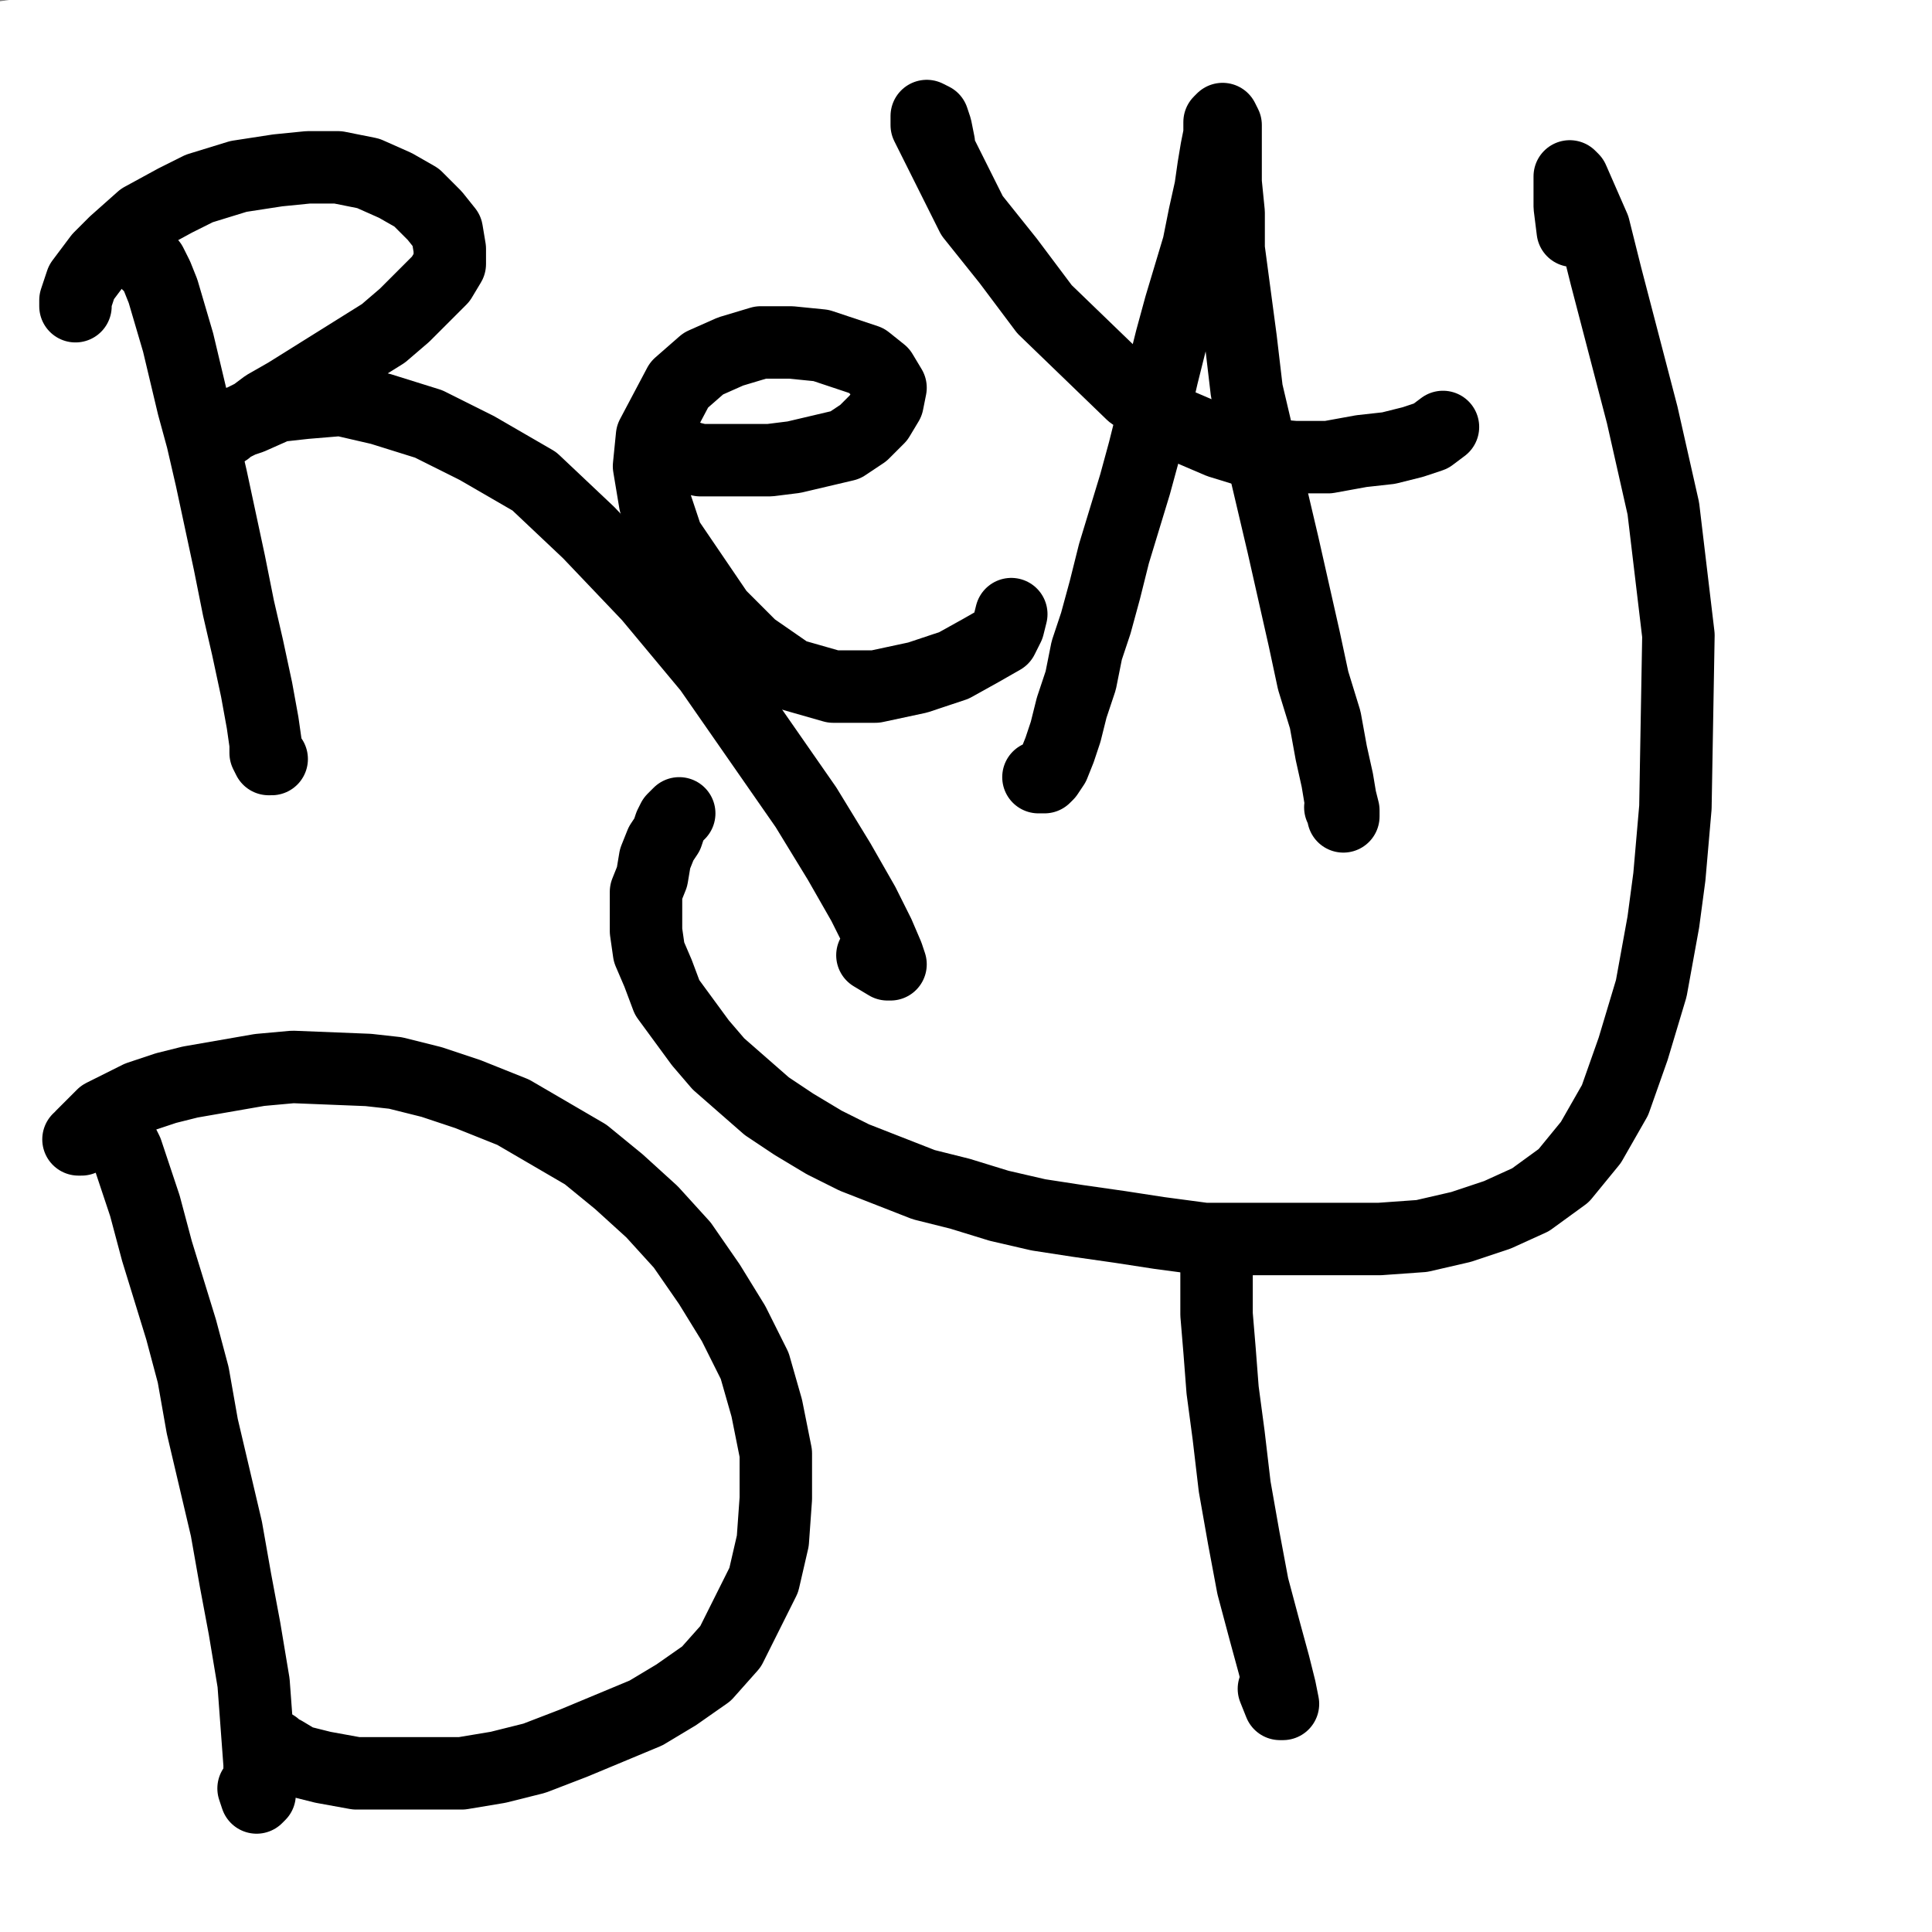 <?xml version="1.0" standalone="yes"?><svg width="640px" height="640px" xmlns="http://www.w3.org/2000/svg" version="1.1"><rect width="100%" height="100%" fill="#808080" stroke="none"/><polyline points="66,245.438 65,243.438 64,240.438 64,236.438 62,232.438 61,227.438 60,223.438 58,218.438 56,213.438 53,203.438 52,200.438 49,192.438 47,187.438 45,181.438 43,176.438 41,170.438 37,159.438 36,154.438 34,150.438 34,146.438 33,142.438 34,139.438 35,136.438 37,133.438 39,131.438 46,125.438 52,121.438 56,118.438 62,115.438 67,112.438 73,110.438 79,108.438 87,106.438 94,104.438 99,103.438 105,102.438 111,102.438 116,102.438 120,103.438 123,104.438 124,107.438 125,113.438 125,120.438 124,123.438 123,126.438 121,129.438 119,131.438 114,136.438 112,138.438 106,142.438 103,143.438 101,145.438 100,147.438 100,148.438 99,149.438 100,150.438 102,151.438 106,153.438 110,155.438 115,158.438 120,161.438 126,165.438 134,171.438 141,176.438 147,180.438 154,186.438 162,194.438 169,200.438 177,208.438 191,224.438 197,232.438 203,238.438 208,244.438 212,248.438 215,252.438 217,254.438 218,255.438 218,255.438 217,255.438 216,255.438 214,255.438 207,256.438 204,257.438 199,258.438 194,259.438 190,261.438 185,263.438 182,264.438 179,266.438 174,268.438 174,269.438 173,269.438 173,269.438 173,268.438 174,266.438 174,262.438 174,258.438 172,254.438 169,249.438 162,239.438 157,233.438 151,227.438 145,221.438 139,215.438 132,209.438 118,198.438 112,193.438 106,189.438 100,185.438 95,182.438 92,179.438 89,177.438 87,176.438 86,175.438 86,175.438 85,175.438 84,174.438 83,174.438 82,174.438 82,174.438 81,173.438 80,173.438 80,173.438 80,173.438 79,173.438 79,174.438 80,176.438 81,183.438 84,194.438 86,202.438 88,209.438 91,214.438 92,219.438 94,224.438 95,228.438 96,232.438 97,236.438 98,238.438 98,238.438 98,239.438 98,239.438 96,240.438 94,241.438 91,243.438 87,244.438 84,245.438 77,248.438 74,249.438 72,250.438 72,251.438 73,251.438 " fill="none" stroke="#000000" stroke-width="5px" stroke-linecap="round" stroke-linejoin="round" /><polyline points="72,141.438 72,141.438 73,142.438 74,142.438 77,141.438 81,138.438 91,128.438 97,117.438 101,103.438 101,91.438 98,81.438 94,74.438 88,72.438 82,74.438 73,79.438 64,86.438 58,95.438 53,113.438 54,121.438 58,128.438 62,133.438 65,134.438 67,134.438 66,132.438 " fill="none" stroke="#000000" stroke-width="5px" stroke-linecap="round" stroke-linejoin="round" /><polyline points="211,116.438 211,115.438 211,113.438 210,109.438 209,104.438 209,98.438 208,91.438 207,86.438 206,82.438 205,79.438 204,78.438 202,78.438 200,79.438 196,79.438 192,80.438 188,81.438 183,82.438 177,82.438 172,82.438 168,82.438 164,83.438 161,84.438 159,88.438 157,92.438 156,99.438 156,108.438 156,118.438 156,130.438 157,143.438 158,172.438 159,186.438 159,200.438 159,214.438 160,227.438 161,240.438 163,253.438 164,266.438 166,277.438 168,286.438 170,292.438 173,296.438 176,298.438 181,299.438 187,299.438 194,298.438 201,297.438 210,296.438 218,295.438 227,293.438 237,292.438 246,291.438 255,290.438 263,288.438 271,287.438 278,286.438 283,285.438 287,284.438 290,284.438 291,283.438 292,281.438 293,279.438 293,269.438 292,262.438 291,255.438 289,238.438 289,229.438 288,219.438 287,211.438 286,205.438 285,200.438 283,196.438 282,193.438 279,190.438 275,188.438 270,187.438 265,185.438 253,183.438 248,181.438 244,180.438 241,180.438 240,180.438 239,180.438 239,181.438 238,183.438 238,187.438 240,192.438 241,199.438 243,208.438 246,216.438 248,225.438 250,233.438 251,241.438 252,247.438 253,252.438 254,255.438 254,258.438 254,260.438 253,261.438 251,262.438 245,266.438 241,268.438 237,270.438 233,272.438 229,274.438 225,276.438 222,277.438 220,279.438 218,279.438 217,279.438 216,278.438 216,276.438 215,272.438 215,266.438 215,258.438 214,250.438 213,242.438 212,233.438 209,223.438 207,212.438 203,201.438 200,192.438 196,179.438 194,175.438 194,173.438 194,172.438 196,171.438 198,171.438 201,171.438 204,171.438 208,172.438 212,172.438 220,172.438 222,172.438 224,171.438 225,170.438 225,169.438 225,168.438 225,166.438 224,163.438 224,160.438 223,157.438 223,155.438 222,155.438 221,155.438 219,155.438 216,155.438 214,157.438 208,159.438 205,159.438 204,159.438 204,159.438 204,158.438 203,158.438 203,156.438 202,154.438 198,147.438 197,142.438 195,138.438 192,133.438 188,125.438 187,122.438 187,122.438 187,121.438 188,121.438 189,121.438 190,121.438 193,122.438 195,122.438 198,122.438 200,122.438 201,122.438 203,122.438 205,122.438 206,122.438 207,122.438 207,122.438 207,122.438 206,122.438 206,121.438 " fill="none" stroke="#000000" stroke-width="5px" stroke-linecap="round" stroke-linejoin="round" /><polyline points="325,240.438 325,242.438 324,243.438 320,244.438 315,246.438 310,249.438 303,253.438 296,257.438 290,260.438 285,262.438 281,263.438 278,263.438 276,260.438 274,256.438 273,249.438 272,241.438 271,230.438 269,217.438 266,204.438 263,189.438 259,173.438 256,157.438 254,141.438 253,109.438 254,95.438 256,82.438 266,60.438 273,51.438 282,43.438 290,36.438 301,32.438 311,29.438 322,28.438 333,29.438 344,32.438 354,37.438 364,44.438 373,54.438 382,67.438 390,82.438 397,99.438 403,118.438 409,139.438 413,161.438 416,183.438 418,205.438 419,224.438 418,240.438 418,253.438 417,263.438 415,273.438 415,274.438 414,275.438 414,276.438 414,276.438 414,276.438 413,276.438 410,277.438 406,278.438 398,279.438 391,280.438 386,280.438 375,279.438 372,279.438 369,279.438 368,279.438 368,279.438 368,279.438 369,279.438 370,278.438 371,275.438 373,271.438 374,266.438 375,259.438 376,251.438 376,242.438 376,232.438 375,222.438 373,210.438 370,200.438 367,189.438 362,179.438 357,169.438 352,161.438 342,151.438 337,149.438 332,148.438 324,155.438 320,161.438 318,168.438 318,176.438 318,186.438 319,197.438 321,208.438 322,217.438 324,226.438 325,232.438 325,236.438 325,240.438 325,240.438 325,240.438 325,235.438 " fill="none" stroke="#000000" stroke-width="5px" stroke-linecap="round" stroke-linejoin="round" /><polyline points="334,118.438 335,118.438 335,118.438 334,118.438 332,120.438 328,123.438 324,125.438 320,128.438 316,129.438 314,130.438 312,129.438 311,126.438 310,120.438 309,113.438 308,104.438 305,94.438 303,84.438 301,75.438 299,69.438 299,66.438 299,66.438 302,69.438 305,73.438 317,82.438 324,85.438 331,86.438 336,86.438 340,86.438 342,85.438 344,87.438 343,94.438 341,104.438 339,121.438 339,125.438 338,125.438 " fill="none" stroke="#000000" stroke-width="5px" stroke-linecap="round" stroke-linejoin="round" /><polyline points="459,242.438 459,242.438 459,242.438 456,241.438 451,243.438 444,245.438 437,248.438 431,250.438 425,251.438 421,251.438 418,251.438 416,250.438 414,248.438 412,244.438 410,238.438 409,229.438 407,217.438 405,202.438 403,185.438 400,167.438 397,148.438 394,131.438 391,116.438 387,104.438 383,84.438 382,75.438 383,68.438 385,62.438 390,57.438 396,53.438 403,49.438 412,46.438 423,43.438 434,41.438 446,40.438 459,39.438 472,38.438 498,38.438 510,38.438 523,38.438 534,40.438 546,44.438 552,47.438 561,54.438 569,63.438 577,74.438 581,82.438 585,91.438 588,102.438 592,116.438 596,131.438 598,147.438 598,163.438 597,177.438 586,213.438 576,229.438 567,240.438 557,248.438 540,258.438 528,261.438 516,263.438 503,262.438 490,260.438 478,255.438 459,244.438 452,240.438 447,237.438 444,235.438 444,235.438 445,235.438 446,235.438 448,235.438 449,234.438 451,233.438 452,231.438 453,229.438 454,227.438 455,219.438 " fill="none" stroke="#000000" stroke-width="5px" stroke-linecap="round" stroke-linejoin="round" /><polyline points="476,109.438 476,109.438 476,110.438 474,114.438 473,120.438 472,129.438 471,141.438 471,154.438 471,166.438 471,177.438 471,186.438 472,194.438 473,200.438 474,204.438 477,208.438 479,212.438 483,214.438 488,217.438 494,219.438 501,221.438 509,223.438 517,224.438 525,225.438 532,224.438 540,222.438 547,218.438 556,207.438 560,198.438 564,187.438 566,175.438 566,162.438 566,149.438 563,136.438 559,125.438 552,113.438 533,100.438 524,97.438 514,95.438 504,95.438 495,96.438 487,98.438 481,101.438 473,110.438 473,113.438 " fill="none" stroke="#000000" stroke-width="5px" stroke-linecap="round" stroke-linejoin="round" /><polyline points="118,277.438 122,277.438 124,277.438 125,277.438 125,277.438 125,276.438 123,276.438 119,277.438 113,278.438 106,280.438 97,282.438 89,283.438 81,284.438 72,286.438 63,287.438 57,288.438 53,289.438 50,290.438 48,291.438 47,292.438 " fill="none" stroke="#000000" stroke-width="5px" stroke-linecap="round" stroke-linejoin="round" /><polyline points="127,273.438 129,274.438 129,276.438 129,281.438 128,290.438 128,301.438 128,313.438 130,325.438 132,337.438 135,350.438 139,363.438 145,376.438 152,387.438 160,397.438 174,406.438 187,413.438 197,418.438 216,424.438 232,429.438 249,431.438 268,432.438 286,431.438 305,431.438 324,430.438 344,430.438 364,429.438 382,428.438 401,426.438 417,424.438 432,422.438 444,420.438 453,418.438 459,414.438 463,408.438 464,399.438 465,388.438 464,375.438 462,361.438 458,346.438 454,333.438 451,321.438 449,312.438 448,305.438 448,301.438 449,298.438 452,295.438 456,293.438 461,292.438 467,292.438 475,293.438 493,295.438 512,296.438 522,297.438 532,297.438 540,296.438 548,294.438 552,293.438 558,292.438 562,292.438 564,292.438 565,293.438 565,295.438 563,305.438 562,313.438 562,322.438 562,333.438 563,347.438 564,363.438 567,380.438 569,397.438 571,414.438 574,428.438 575,440.438 575,450.438 574,457.438 571,462.438 567,466.438 561,469.438 549,471.438 538,471.438 527,471.438 515,471.438 501,471.438 487,470.438 472,471.438 457,472.438 442,473.438 410,475.438 394,475.438 379,475.438 364,475.438 350,473.438 338,472.438 319,471.438 314,471.438 311,472.438 308,477.438 308,484.438 309,501.438 310,512.438 311,525.438 313,538.438 314,553.438 315,568.438 316,582.438 317,594.438 317,603.438 317,612.438 317,614.438 316,614.438 316,615.438 315,615.438 309,615.438 303,616.438 296,617.438 289,619.438 281,620.438 274,622.438 267,623.438 258,624.438 257,623.438 257,620.438 258,616.438 261,609.438 268,588.438 272,577.438 274,565.438 276,552.438 277,540.438 278,527.438 278,515.438 279,494.438 279,485.438 279,479.438 279,476.438 278,474.438 278,474.438 278,474.438 276,474.438 273,474.438 269,474.438 264,475.438 259,475.438 252,475.438 245,475.438 237,475.438 228,475.438 210,475.438 200,475.438 180,473.438 170,471.438 160,470.438 150,468.438 139,466.438 129,462.438 119,458.438 109,453.438 99,447.438 90,441.438 84,435.438 77,427.438 70,417.438 58,395.438 53,384.438 51,377.438 50,368.438 48,358.438 47,347.438 47,336.438 47,325.438 49,310.438 53,294.438 54,292.438 54,292.438 " fill="none" stroke="#000000" stroke-width="5px" stroke-linecap="round" stroke-linejoin="round" /><polyline points="28,146.438 29,146.438 30,146.438 31,148.438 32,150.438 34,154.438 36,160.438 39,167.438 41,174.438 43,180.438 49,196.438 53,208.438 55,216.438 58,225.438 61,233.438 63,240.438 65,244.438 66,247.438 67,249.438 67,250.438 66,249.438 " fill="none" stroke="#000000" stroke-width="12px" stroke-linecap="round" stroke-linejoin="round" /><polyline points="109,106.438 109,106.438 109,106.438 110,105.438 111,105.438 114,105.438 119,106.438 123,108.438 127,111.438 131,114.438 134,117.438 136,119.438 136,122.438 135,125.438 132,128.438 129,131.438 126,134.438 122,137.438 118,140.438 114,143.438 107,147.438 104,148.438 102,148.438 101,149.438 101,151.438 " fill="none" stroke="#000000" stroke-width="12px" stroke-linecap="round" stroke-linejoin="round" /><polyline points="98,151.438 100,151.438 106,152.438 111,154.438 117,157.438 123,162.438 130,167.438 138,173.438 145,179.438 152,186.438 156,192.438 159,200.438 " fill="none" stroke="#000000" stroke-width="12px" stroke-linecap="round" stroke-linejoin="round" /><polyline points="203,83.438 203,83.438 201,84.438 198,84.438 193,85.438 188,86.438 182,87.438 176,88.438 169,89.438 162,90.438 152,93.438 149,96.438 147,99.438 145,103.438 145,109.438 145,116.438 146,132.438 147,140.438 148,147.438 148,154.438 148,162.438 147,176.438 147,184.438 147,200.438 147,207.438 147,214.438 147,221.438 148,229.438 151,245.438 153,252.438 154,260.438 158,272.438 159,278.438 160,282.438 162,286.438 162,288.438 162,289.438 162,289.438 162,289.438 162,291.438 164,292.438 169,292.438 170,293.438 171,294.438 " fill="none" stroke="#000000" stroke-width="12px" stroke-linecap="round" stroke-linejoin="round" /><polyline points="256,177.438 256,177.438 256,176.438 255,172.438 254,166.438 254,158.438 253,150.438 252,142.438 251,126.438 251,117.438 251,108.438 251,92.438 251,84.438 252,76.438 254,69.438 257,61.438 260,54.438 264,46.438 267,39.438 271,33.438 276,28.438 282,24.438 289,20.438 296,18.438 304,16.438 311,16.438 318,17.438 326,19.438 334,21.438 341,25.438 347,29.438 353,33.438 360,38.438 365,42.438 370,47.438 374,52.438 378,57.438 380,63.438 382,67.438 383,70.438 " fill="none" stroke="#000000" stroke-width="12px" stroke-linecap="round" stroke-linejoin="round" /><polyline points="388,71.438 388,72.438 388,70.438 389,67.438 391,63.438 393,59.438 397,56.438 402,53.438 407,50.438 413,47.438 420,45.438 428,43.438 436,41.438 444,40.438 453,39.438 462,38.438 470,37.438 478,36.438 487,35.438 495,34.438 503,34.438 511,33.438 519,34.438 527,36.438 534,38.438 541,40.438 549,43.438 554,45.438 560,50.438 566,55.438 572,61.438 578,68.438 582,73.438 585,78.438 590,85.438 594,92.438 597,100.438 600,108.438 602,116.438 602,122.438 604,133.438 604,139.438 605,150.438 604,158.438 603,167.438 601,175.438 599,183.438 596,190.438 593,196.438 585,210.438 579,217.438 574,223.438 569,229.438 563,234.438 558,239.438 548,245.438 542,249.438 535,252.438 528,255.438 521,258.438 515,260.438 507,260.438 500,261.438 492,260.438 484,258.438 476,256.438 470,254.438 463,251.438 458,249.438 450,244.438 446,242.438 444,240.438 " fill="none" stroke="#000000" stroke-width="12px" stroke-linecap="round" stroke-linejoin="round" /><polyline points="444,239.438 444,240.438 440,241.438 432,243.438 423,246.438 415,248.438 409,250.438 405,250.438 " fill="none" stroke="#000000" stroke-width="12px" stroke-linecap="round" stroke-linejoin="round" /><polyline points="468,99.438 468,100.438 466,104.438 465,107.438 464,111.438 463,117.438 462,124.438 461,132.438 461,139.438 462,146.438 463,153.438 466,160.438 469,166.438 473,171.438 478,175.438 484,179.438 497,182.438 503,182.438 508,180.438 514,176.438 524,165.438 531,149.438 532,141.438 531,133.438 529,125.438 526,117.438 521,110.438 515,105.438 508,101.438 500,98.438 493,95.438 485,95.438 476,97.438 464,103.438 460,111.438 " fill="none" stroke="#000000" stroke-width="12px" stroke-linecap="round" stroke-linejoin="round" /><polyline points="126,271.438 129,271.438 129,269.438 127,268.438 124,268.438 120,270.438 113,273.438 105,277.438 96,279.438 88,281.438 81,283.438 72,286.438 63,288.438 56,290.438 52,291.438 49,291.438 46,292.438 44,293.438 " fill="none" stroke="#000000" stroke-width="12px" stroke-linecap="round" stroke-linejoin="round" /><polyline points="134,270.438 134,272.438 133,275.438 131,280.438 131,287.438 130,296.438 132,306.438 133,316.438 136,327.438 139,337.438 142,347.438 146,357.438 151,367.438 156,377.438 162,385.438 168,392.438 175,399.438 182,406.438 190,412.438 198,417.438 206,421.438 216,425.438 225,429.438 235,431.438 245,434.438 255,435.438 266,435.438 278,435.438 290,434.438 303,433.438 315,431.438 329,430.438 343,429.438 356,428.438 369,428.438 382,427.438 407,426.438 417,424.438 435,421.438 442,418.438 448,414.438 455,405.438 456,397.438 456,388.438 455,377.438 453,365.438 451,353.438 450,341.438 447,329.438 445,318.438 444,310.438 443,303.438 442,299.438 442,296.438 " fill="none" stroke="#000000" stroke-width="12px" stroke-linecap="round" stroke-linejoin="round" /><polyline points="448,294.438 449,295.438 449,295.438 449,294.438 451,293.438 455,292.438 459,291.438 464,291.438 470,291.438 476,292.438 484,291.438 493,291.438 510,291.438 519,292.438 533,290.438 539,290.438 545,290.438 549,290.438 552,290.438 556,290.438 558,290.438 560,291.438 561,291.438 562,291.438 562,292.438 563,294.438 564,298.438 564,303.438 566,316.438 566,325.438 568,335.438 568,346.438 569,357.438 569,368.438 570,379.438 571,390.438 572,400.438 573,413.438 574,424.438 575,431.438 575,441.438 575,447.438 573,452.438 570,456.438 567,460.438 563,463.438 557,467.438 548,471.438 540,474.438 533,476.438 524,480.438 505,485.438 495,487.438 485,488.438 474,489.438 464,491.438 452,491.438 441,492.438 429,492.438 417,492.438 405,492.438 393,491.438 381,490.438 370,489.438 358,488.438 347,487.438 338,486.438 329,485.438 320,484.438 314,482.438 308,482.438 300,478.438 299,478.438 " fill="none" stroke="#000000" stroke-width="12px" stroke-linecap="round" stroke-linejoin="round" /><polyline points="315,483.438 316,486.438 316,490.438 317,495.438 318,503.438 319,512.438 320,521.438 321,530.438 322,539.438 323,547.438 326,563.438 328,571.438 330,580.438 331,587.438 332,594.438 333,599.438 333,604.438 335,612.438 335,615.438 334,618.438 333,620.438 330,621.438 327,622.438 323,624.438 317,625.438 311,626.438 305,627.438 298,628.438 284,630.438 277,631.438 270,632.438 264,632.438 259,633.438 255,634.438 250,634.438 249,634.438 249,631.438 250,621.438 252,613.438 256,595.438 259,584.438 261,572.438 264,548.438 265,537.438 265,527.438 264,519.438 262,506.438 261,501.438 259,497.438 259,491.438 " fill="none" stroke="#000000" stroke-width="12px" stroke-linecap="round" stroke-linejoin="round" /><polyline points="262,483.438 262,483.438 259,482.438 256,482.438 252,482.438 247,482.438 235,483.438 228,483.438 220,484.438 213,484.438 205,485.438 196,486.438 188,486.438 171,484.438 162,483.438 153,481.438 144,479.438 135,476.438 127,472.438 110,463.438 100,458.438 91,452.438 85,448.438 78,443.438 70,436.438 62,429.438 55,423.438 51,419.438 47,413.438 43,406.438 38,398.438 35,389.438 33,380.438 31,371.438 30,361.438 29,352.438 31,332.438 33,324.438 35,318.438 36,313.438 37,310.438 " fill="none" stroke="#000000" stroke-width="12px" stroke-linecap="round" stroke-linejoin="round" /><polyline points="101,107.438 103,104.438 105,101.438 107,97.438 109,92.438 111,78.438 111,72.438 106,62.438 102,59.438 97,58.438 91,57.438 86,59.438 76,65.438 70,71.438 61,82.438 55,94.438 54,101.438 53,107.438 54,113.438 55,119.438 57,122.438 58,124.438 " fill="none" stroke="#000000" stroke-width="12px" stroke-linecap="round" stroke-linejoin="round" /><polyline points="53,127.438 55,125.438 55,124.438 54,123.438 52,123.438 50,124.438 46,127.438 41,130.438 35,134.438 27,140.438 " fill="none" stroke="#000000" stroke-width="12px" stroke-linecap="round" stroke-linejoin="round" /><polyline points="218,81.438 219,81.438 219,82.438 219,85.438 219,90.438 219,96.438 219,103.438 220,110.438 221,115.438 221,118.438 221,118.438 221,118.438 219,118.438 218,118.438 216,118.438 213,118.438 210,119.438 207,120.438 203,121.438 201,121.438 199,122.438 197,123.438 196,123.438 196,125.438 195,129.438 195,133.438 195,138.438 196,144.438 198,149.438 200,154.438 201,158.438 203,159.438 205,160.438 207,160.438 210,160.438 214,160.438 218,158.438 222,158.438 226,157.438 229,156.438 232,156.438 233,156.438 234,157.438 234,159.438 234,161.438 233,164.438 232,168.438 232,172.438 231,176.438 231,180.438 229,183.438 228,184.438 225,186.438 223,186.438 220,186.438 217,186.438 214,186.438 212,186.438 210,186.438 209,186.438 208,187.438 208,188.438 208,191.438 208,196.438 209,208.438 210,214.438 211,221.438 211,228.438 212,234.438 212,240.438 212,244.438 212,249.438 212,257.438 213,259.438 214,260.438 216,260.438 219,260.438 222,259.438 226,259.438 231,258.438 236,258.438 240,259.438 243,258.438 245,257.438 246,254.438 247,251.438 247,246.438 247,240.438 244,223.438 241,213.438 238,203.438 233,186.438 231,180.438 229,171.438 229,170.438 232,170.438 235,170.438 239,172.438 244,174.438 249,175.438 252,177.438 253,177.438 252,175.438 " fill="none" stroke="#000000" stroke-width="12px" stroke-linecap="round" stroke-linejoin="round" /><polyline points="173,291.438 177,292.438 181,293.438 185,294.438 190,294.438 196,294.438 203,294.438 210,293.438 218,293.438 225,291.438 242,288.438 250,288.438 266,286.438 279,285.438 284,285.438 290,285.438 292,284.438 293,284.438 294,282.438 294,277.438 294,269.438 292,264.438 291,258.438 289,254.438 288,248.438 289,246.438 290,246.438 292,245.438 294,245.438 301,246.438 310,247.438 314,248.438 318,249.438 322,249.438 325,249.438 330,248.438 331,245.438 332,241.438 333,237.438 333,232.438 333,220.438 331,205.438 329,198.438 327,190.438 326,182.438 326,176.438 325,170.438 326,166.438 330,160.438 333,159.438 336,158.438 341,158.438 345,159.438 349,161.438 354,165.438 358,170.438 362,176.438 365,183.438 368,191.438 369,200.438 370,219.438 370,228.438 369,237.438 368,245.438 368,251.438 368,257.438 368,261.438 368,264.438 369,267.438 370,269.438 372,272.438 374,273.438 377,275.438 380,275.438 384,276.438 388,276.438 393,276.438 398,277.438 402,277.438 406,278.438 409,279.438 412,279.438 413,279.438 414,279.438 414,277.438 413,274.438 411,269.438 409,263.438 403,248.438 " fill="none" stroke="#000000" stroke-width="12px" stroke-linecap="round" stroke-linejoin="round" /><polyline points="71,249.438 72,249.438 74,249.438 76,249.438 79,249.438 83,248.438 88,246.438 99,243.438 104,242.438 108,241.438 113,239.438 113,237.438 113,234.438 111,230.438 109,225.438 107,220.438 104,214.438 101,208.438 97,202.438 94,196.438 91,191.438 88,187.438 87,184.438 87,182.438 87,182.438 89,182.438 92,182.438 96,184.438 102,187.438 110,192.438 118,199.438 127,207.438 137,215.438 145,222.438 151,226.438 154,229.438 154,230.438 " fill="none" stroke="#000000" stroke-width="12px" stroke-linecap="round" stroke-linejoin="round" /><polyline points="343,125.438 344,125.438 345,125.438 345,125.438 344,124.438 342,124.438 339,124.438 331,125.438 327,127.438 322,128.438 319,129.438 317,130.438 315,131.438 314,131.438 314,130.438 314,129.438 315,125.438 315,120.438 315,114.438 313,106.438 311,99.438 309,91.438 306,83.438 303,76.438 301,70.438 300,66.438 300,62.438 301,62.438 303,62.438 306,62.438 310,63.438 320,65.438 325,66.438 336,66.438 341,65.438 345,65.438 348,65.438 349,65.438 350,66.438 350,68.438 350,71.438 348,83.438 345,99.438 344,106.438 344,111.438 343,116.438 341,118.438 " fill="none" stroke="#000000" stroke-width="12px" stroke-linecap="round" stroke-linejoin="round" /><polyline points="76,142.438 77,143.438 78,144.438 78,144.438 79,143.438 81,142.438 83,139.438 86,136.438 87,133.438 89,129.438 90,125.438 91,122.438 93,119.438 95,116.438 97,113.438 98,109.438 99,106.438 100,103.438 102,100.438 103,96.438 104,92.438 104,88.438 105,85.438 105,82.438 105,79.438 105,76.438 104,74.438 103,72.438 101,70.438 97,67.438 95,66.438 93,66.438 91,67.438 88,69.438 86,70.438 84,71.438 79,75.438 76,78.438 73,81.438 71,85.438 69,89.438 67,93.438 65,97.438 64,101.438 63,109.438 63,113.438 63,118.438 64,123.438 65,128.438 66,133.438 67,136.438 66,138.438 66,138.438 65,136.438 " fill="none" stroke="#ffffff" stroke-width="24px" stroke-linecap="round" stroke-linejoin="round" /><polyline points="75,131.438 75,131.438 76,131.438 76,131.438 76,130.438 78,128.438 79,126.438 81,123.438 85,120.438 88,117.438 90,115.438 93,114.438 96,113.438 101,112.438 104,111.438 107,112.438 110,112.438 112,114.438 114,116.438 114,117.438 115,119.438 115,119.438 114,120.438 114,121.438 112,125.438 110,128.438 107,131.438 105,135.438 101,138.438 98,141.438 95,143.438 90,146.438 86,149.438 79,153.438 75,155.438 72,156.438 69,157.438 " fill="none" stroke="#ffffff" stroke-width="24px" stroke-linecap="round" stroke-linejoin="round" /><polyline points="59,149.438 60,149.438 61,149.438 64,148.438 67,149.438 71,151.438 76,153.438 84,157.438 97,165.438 104,170.438 111,175.438 119,181.438 125,186.438 131,191.438 143,202.438 149,207.438 154,213.438 158,219.438 162,223.438 165,227.438 170,234.438 171,236.438 172,239.438 174,241.438 175,243.438 176,245.438 177,246.438 178,246.438 178,247.438 179,247.438 180,247.438 180,247.438 181,247.438 182,247.438 183,247.438 183,244.438 178,236.438 172,229.438 165,221.438 157,211.438 135,190.438 122,180.438 109,172.438 97,164.438 88,159.438 " fill="none" stroke="#ffffff" stroke-width="24px" stroke-linecap="round" stroke-linejoin="round" /><polyline points="59,157.438 59,155.438 60,154.438 60,154.438 60,154.438 61,157.438 63,161.438 66,167.438 68,174.438 70,181.438 73,188.438 75,195.438 78,203.438 81,211.438 83,216.438 84,220.438 84,221.438 84,222.438 84,222.438 82,217.438 " fill="none" stroke="#ffffff" stroke-width="24px" stroke-linecap="round" stroke-linejoin="round" /><polyline points="210,100.438 212,100.438 212,99.438 212,99.438 212,99.438 211,99.438 209,100.438 206,100.438 202,101.438 198,102.438 194,103.438 190,104.438 186,105.438 182,105.438 178,106.438 174,106.438 171,106.438 168,107.438 165,108.438 164,109.438 163,110.438 162,112.438 162,115.438 162,125.438 162,131.438 162,137.438 161,145.438 161,153.438 161,164.438 162,171.438 162,181.438 162,194.438 162,201.438 163,210.438 165,219.438 165,223.438 167,229.438 " fill="none" stroke="#ffffff" stroke-width="24px" stroke-linecap="round" stroke-linejoin="round" /><polyline points="175,180.438 174,181.438 174,181.438 174,182.438 174,182.438 174,182.438 176,181.438 178,180.438 182,178.438 186,178.438 190,177.438 194,176.438 200,176.438 205,177.438 209,176.438 213,175.438 216,175.438 218,174.438 219,174.438 220,174.438 220,174.438 218,174.438 217,174.438 215,175.438 213,175.438 210,175.438 206,175.438 203,175.438 199,175.438 194,175.438 191,175.438 188,175.438 185,176.438 183,177.438 181,178.438 180,178.438 179,179.438 179,179.438 179,180.438 " fill="none" stroke="#ffffff" stroke-width="24px" stroke-linecap="round" stroke-linejoin="round" /><polyline points="189,170.438 189,170.438 190,171.438 190,175.438 191,190.438 192,200.438 192,209.438 193,228.438 194,238.438 195,255.438 196,261.438 197,266.438 197,269.438 197,270.438 196,269.438 196,268.438 195,266.438 195,262.438 " fill="none" stroke="#ffffff" stroke-width="24px" stroke-linecap="round" stroke-linejoin="round" /><polyline points="181,198.438 181,201.438 181,206.438 182,212.438 182,220.438 183,230.438 183,240.438 184,249.438 184,257.438 185,265.438 186,271.438 186,274.438 186,274.438 186,273.438 186,271.438 187,269.438 188,266.438 " fill="none" stroke="#ffffff" stroke-width="24px" stroke-linecap="round" stroke-linejoin="round" /><polyline points="190,270.438 190,271.438 191,271.438 195,272.438 198,272.438 202,272.438 206,272.438 210,271.438 215,270.438 219,270.438 224,270.438 229,270.438 233,270.438 238,270.438 243,270.438 247,270.438 251,270.438 255,270.438 262,269.438 263,269.438 265,269.438 266,268.438 266,267.438 267,267.438 268,265.438 268,264.438 268,263.438 268,260.438 269,256.438 269,250.438 269,241.438 265,217.438 263,206.438 260,199.438 259,195.438 259,195.438 259,197.438 261,207.438 262,214.438 264,221.438 265,229.438 266,237.438 267,243.438 268,249.438 269,255.438 269,260.438 270,263.438 270,265.438 270,265.438 270,257.438 269,248.438 268,237.438 266,227.438 264,220.438 263,215.438 263,213.438 264,212.438 264,211.438 265,211.438 265,212.438 266,213.438 267,213.438 269,214.438 271,214.438 275,214.438 280,215.438 285,216.438 291,217.438 296,218.438 301,218.438 303,218.438 303,218.438 302,216.438 " fill="none" stroke="#ffffff" stroke-width="24px" stroke-linecap="round" stroke-linejoin="round" /><polyline points="295,203.438 296,207.438 296,207.438 297,202.438 297,195.438 298,184.438 297,171.438 296,153.438 294,133.438 291,113.438 288,96.438 287,81.438 286,71.438 285,65.438 285,63.438 285,65.438 285,70.438 285,77.438 285,83.438 " fill="none" stroke="#ffffff" stroke-width="24px" stroke-linecap="round" stroke-linejoin="round" /><polyline points="376,72.438 376,73.438 378,76.438 380,81.438 383,89.438 387,100.438 391,112.438 394,124.438 396,135.438 397,145.438 399,154.438 400,167.438 401,178.438 401,189.438 403,211.438 403,218.438 403,228.438 404,233.438 404,235.438 404,234.438 404,231.438 405,225.438 405,218.438 406,201.438 407,189.438 407,175.438 405,157.438 403,140.438 399,117.438 398,112.438 397,110.438 400,119.438 403,131.438 405,148.438 407,171.438 410,204.438 410,209.438 " fill="none" stroke="#ffffff" stroke-width="24px" stroke-linecap="round" stroke-linejoin="round" /><polyline points="650,10 10,100 650,180 10,250 650,320 10,400 650,480 10,560 650,630 " fill="none" stroke="#ffffff" stroke-width="200px" stroke-linecap="round" stroke-linejoin="round" /><polyline points="49,87.438 49,87.438 49,86.438 49,86.438 50,87.438 52,91.438 54,96.438 59,113.438 64,134.438 67,145.438 70,158.438 73,172.438 76,186.438 79,201.438 82,214.438 85,228.438 87,239.438 88,246.438 88,249.438 89,251.438 89,251.438 90,251.438 " fill="none" stroke="#000000" stroke-width="24px" stroke-linecap="round" stroke-linejoin="round" /><polyline points="25,101.438 25,101.438 25,101.438 25,99.438 26,96.438 27,93.438 30,89.438 33,85.438 38,80.438 47,72.438 58,66.438 66,62.438 79,58.438 92,56.438 102,55.438 112,55.438 122,57.438 131,61.438 138,65.438 144,71.438 148,76.438 149,82.438 149,87.438 146,92.438 140,98.438 134,104.438 127,110.438 119,115.438 111,120.438 103,125.438 95,130.438 88,134.438 84,137.438 80,139.438 76,141.438 74,141.438 74,142.438 75,142.438 77,140.438 83,138.438 92,134.438 101,133.438 113,132.438 126,135.438 142,140.438 158,148.438 177,159.438 195,176.438 215,197.438 235,221.438 267,267.438 278,285.438 286,299.438 291,309.438 294,316.438 295,319.438 294,319.438 289,316.438 " fill="none" stroke="#000000" stroke-width="24px" stroke-linecap="round" stroke-linejoin="round" /><polyline points="226,150.438 228,151.438 232,152.438 236,152.438 241,152.438 255,152.438 263,151.438 280,147.438 286,143.438 291,138.438 294,133.438 295,128.438 292,123.438 287,119.438 272,114.438 262,113.438 252,113.438 242,116.438 233,120.438 225,127.438 216,144.438 215,154.438 217,166.438 221,178.438 238,203.438 249,214.438 262,223.438 276,227.438 290,227.438 304,224.438 316,220.438 325,215.438 332,211.438 334,207.438 335,203.438 " fill="none" stroke="#000000" stroke-width="24px" stroke-linecap="round" stroke-linejoin="round" /><polyline points="344,257.438 346,257.438 347,256.438 349,253.438 351,248.438 353,242.438 355,234.438 358,225.438 360,215.438 363,206.438 366,195.438 369,183.438 376,160.438 379,149.438 382,137.438 385,124.438 388,112.438 391,101.438 394,91.438 397,81.438 399,71.438 401,62.438 402,55.438 403,49.438 404,44.438 404,40.438 405,39.438 405,39.438 406,41.438 406,46.438 406,52.438 406,60.438 407,70.438 407,82.438 409,97.438 411,112.438 413,129.438 417,146.438 421,163.438 425,180.438 432,211.438 435,225.438 439,238.438 441,249.438 443,258.438 444,264.438 445,268.438 445,269.438 445,270.438 445,269.438 444,267.438 " fill="none" stroke="#000000" stroke-width="24px" stroke-linecap="round" stroke-linejoin="round" /><polyline points="478,141.438 474,144.438 468,146.438 460,148.438 451,149.438 440,151.438 429,151.438 417,150.438 404,146.438 390,140.438 375,130.438 346,102.438 334,86.438 322,71.438 310,47.438 307,41.438 307,38.438 307,38.438 309,39.438 310,42.438 311,47.438 " fill="none" stroke="#000000" stroke-width="24px" stroke-linecap="round" stroke-linejoin="round" /><polyline points="38,373.438 38,373.438 38,373.438 39,374.438 40,377.438 42,381.438 44,387.438 48,399.438 52,414.438 56,427.438 60,440.438 64,455.438 67,472.438 71,489.438 75,506.438 78,523.438 81,539.438 84,557.438 86,584.438 86,590.438 86,594.438 85,595.438 85,595.438 84,592.438 " fill="none" stroke="#000000" stroke-width="24px" stroke-linecap="round" stroke-linejoin="round" /><polyline points="26,377.438 26,377.438 27,377.438 27,376.438 29,374.438 31,372.438 34,369.438 38,367.438 46,363.438 55,360.438 63,358.438 86,354.438 97,353.438 122,354.438 131,355.438 143,358.438 155,362.438 170,368.438 194,382.438 205,391.438 216,401.438 226,412.438 235,425.438 243,438.438 250,452.438 254,466.438 257,481.438 257,496.438 256,510.438 253,523.438 242,545.438 234,554.438 224,561.438 214,567.438 202,572.438 190,577.438 177,582.438 165,585.438 153,587.438 141,587.438 129,587.438 118,587.438 107,585.438 99,583.438 94,580.438 90,579.438 89,578.438 88,578.438 88,578.438 91,578.438 " fill="none" stroke="#000000" stroke-width="24px" stroke-linecap="round" stroke-linejoin="round" /><polyline points="225,269.438 225,269.438 225,269.438 223,271.438 222,273.438 221,276.438 219,279.438 217,284.438 216,290.438 214,295.438 214,302.438 214,308.438 215,315.438 218,322.438 221,330.438 232,345.438 238,352.438 246,359.438 254,366.438 263,372.438 273,378.438 283,383.438 306,392.438 318,395.438 331,399.438 344,402.438 357,404.438 371,406.438 384,408.438 399,410.438 414,410.438 428,410.438 457,410.438 471,409.438 484,406.438 496,402.438 507,397.438 518,389.438 527,378.438 535,364.438 541,347.438 547,327.438 551,305.438 553,290.438 555,267.438 556,210.438 551,168.438 544,137.438 532,91.438 528,75.438 521,59.438 520,58.438 520,58.438 520,62.438 520,68.438 521,76.438 " fill="none" stroke="#000000" stroke-width="24px" stroke-linecap="round" stroke-linejoin="round" /><polyline points="403,417.438 403,418.438 403,419.438 403,421.438 403,426.438 403,435.438 404,447.438 405,460.438 407,475.438 409,492.438 412,509.438 415,525.438 419,540.438 422,551.438 424,559.438 425,564.438 424,564.438 422,559.438 " fill="none" stroke="#000000" stroke-width="24px" stroke-linecap="round" stroke-linejoin="round" /></svg>